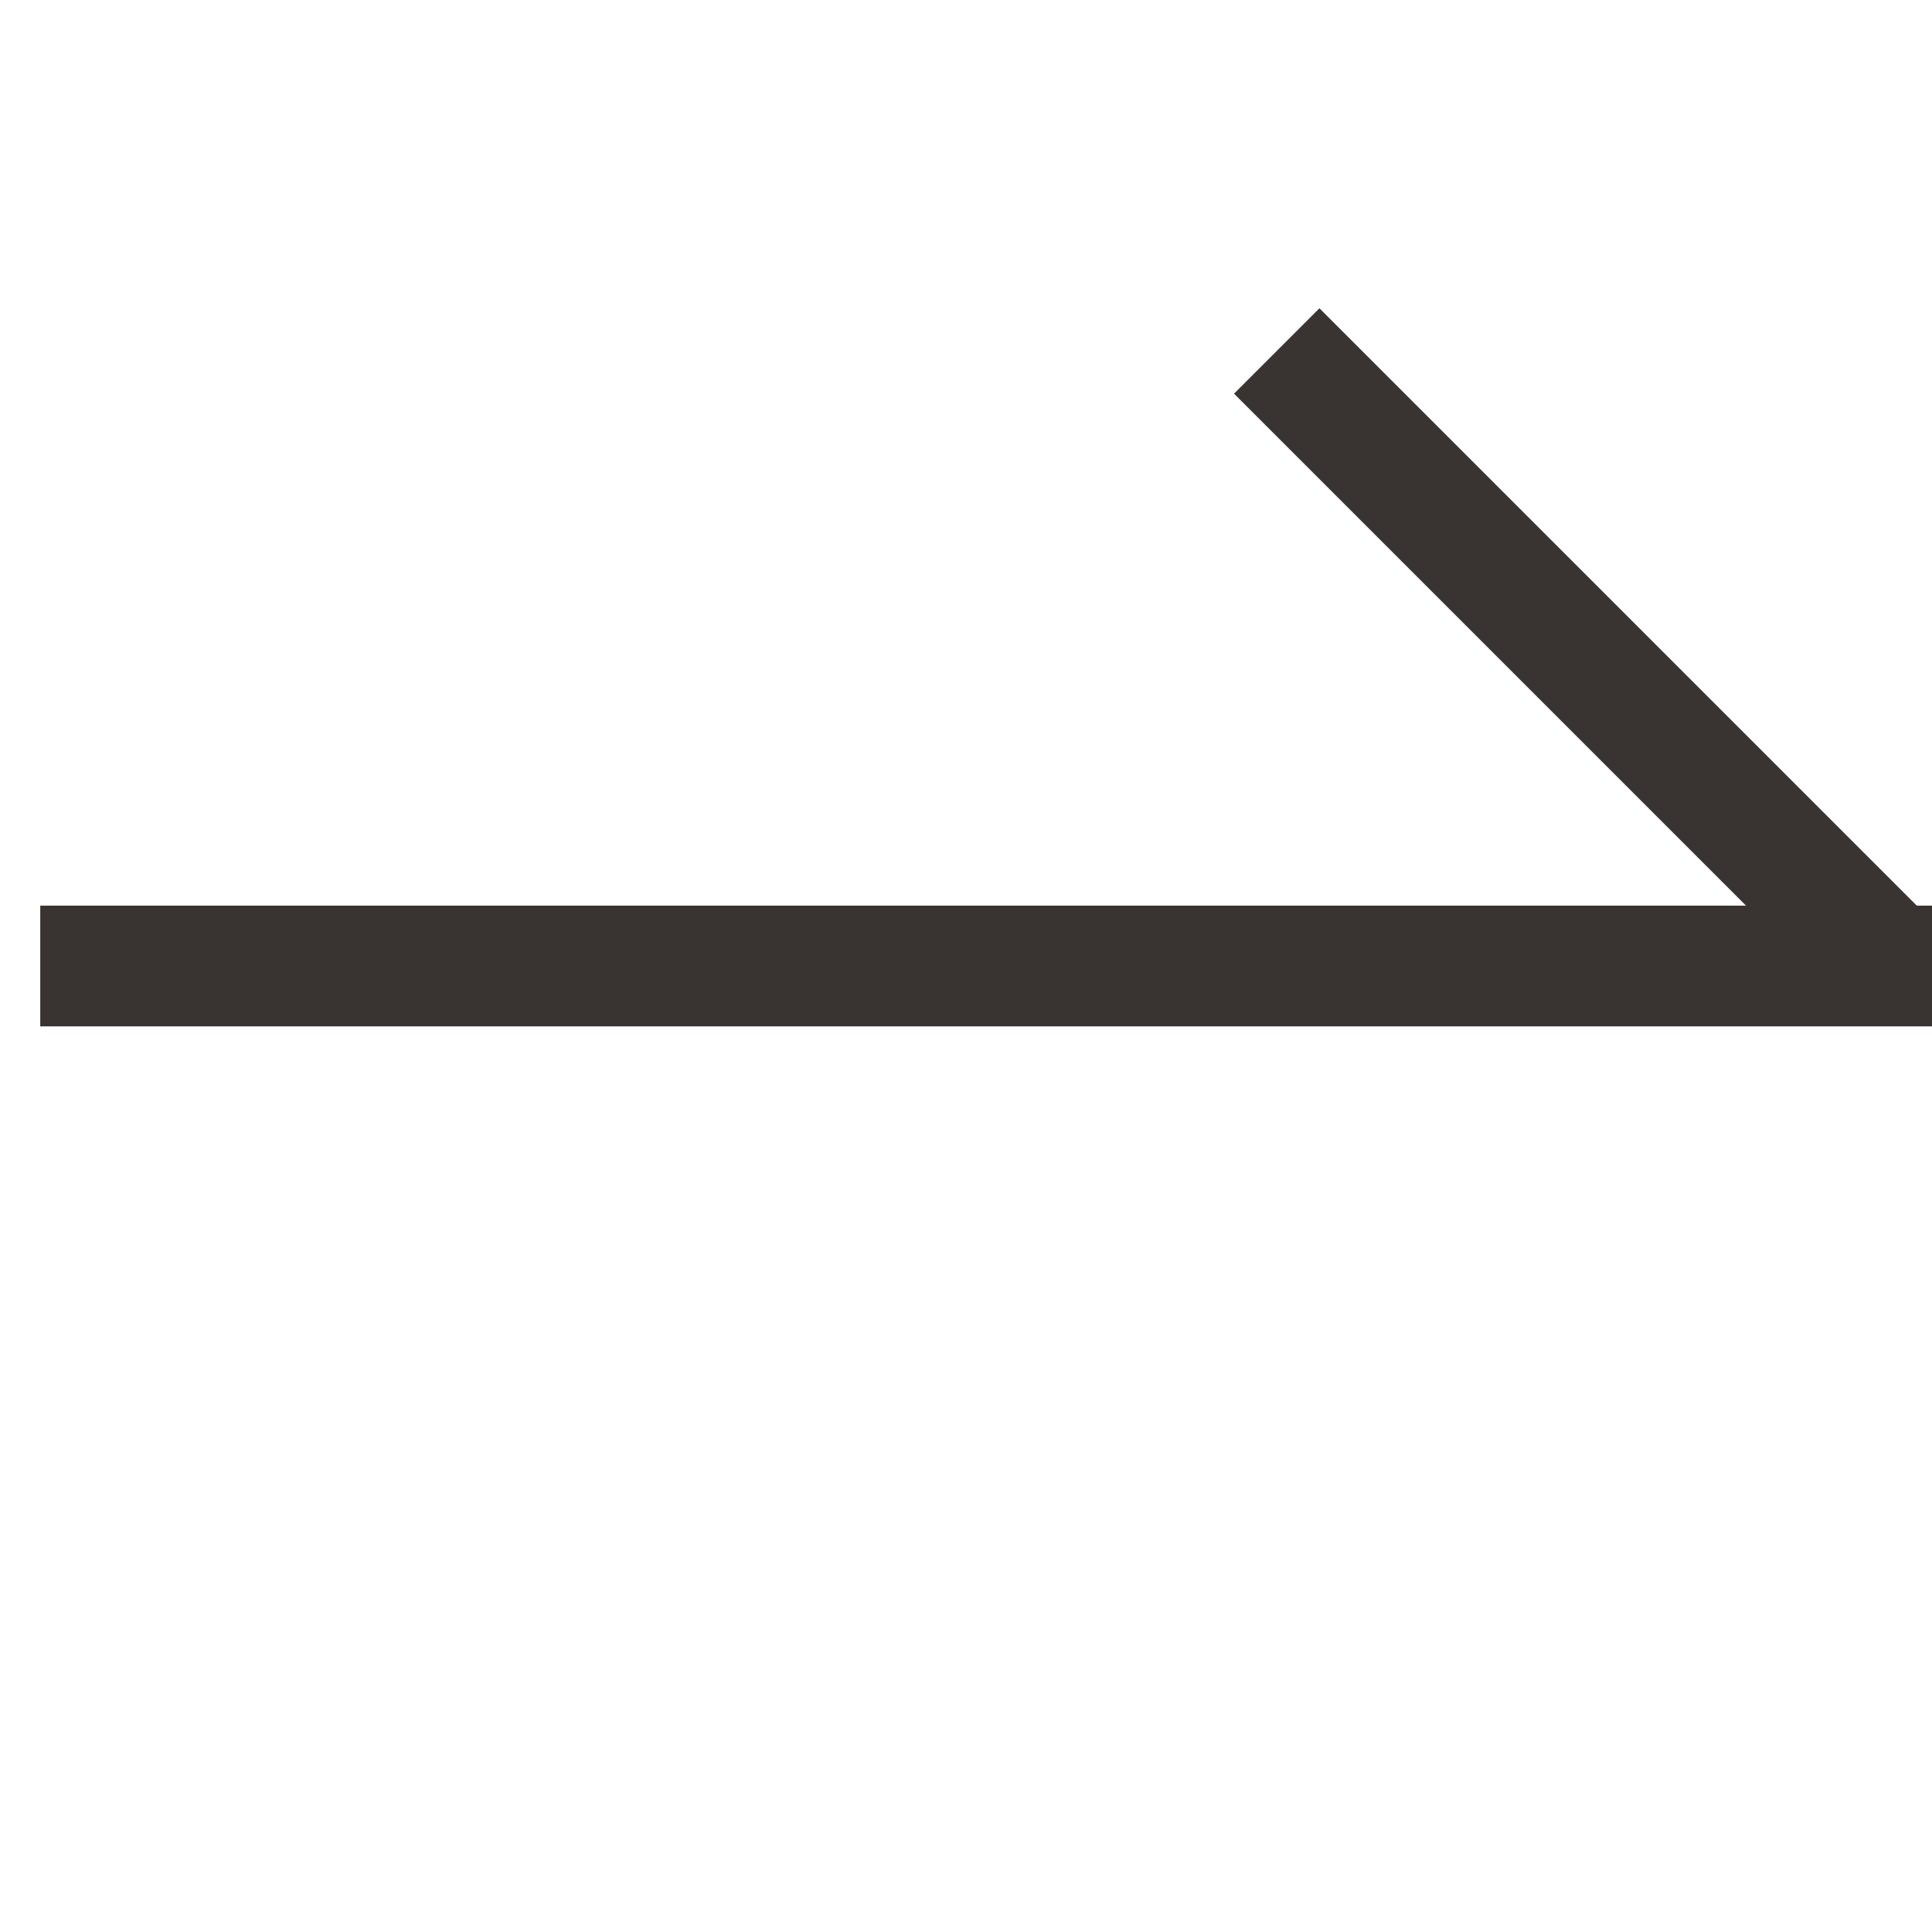 <svg xmlns="http://www.w3.org/2000/svg" fill="none" viewBox="0 0 24 24" height="24" width="24">
<g clip-path="url(#clip0_460_6171)" id="Layer_1">
<path stroke-miterlimit="10" stroke-width="1.5" stroke="#393332" d="M24.5 12H0.5" id="Vector"></path>
<path stroke-miterlimit="10" stroke-width="1.5" stroke="#393332" d="M15.86 4.36L23.5 12" id="Vector_2"></path>
</g>
<defs>
<clipPath id="clip0_460_6171">
<rect fill="white" height="24" width="24"></rect>
</clipPath>
</defs>
</svg>
